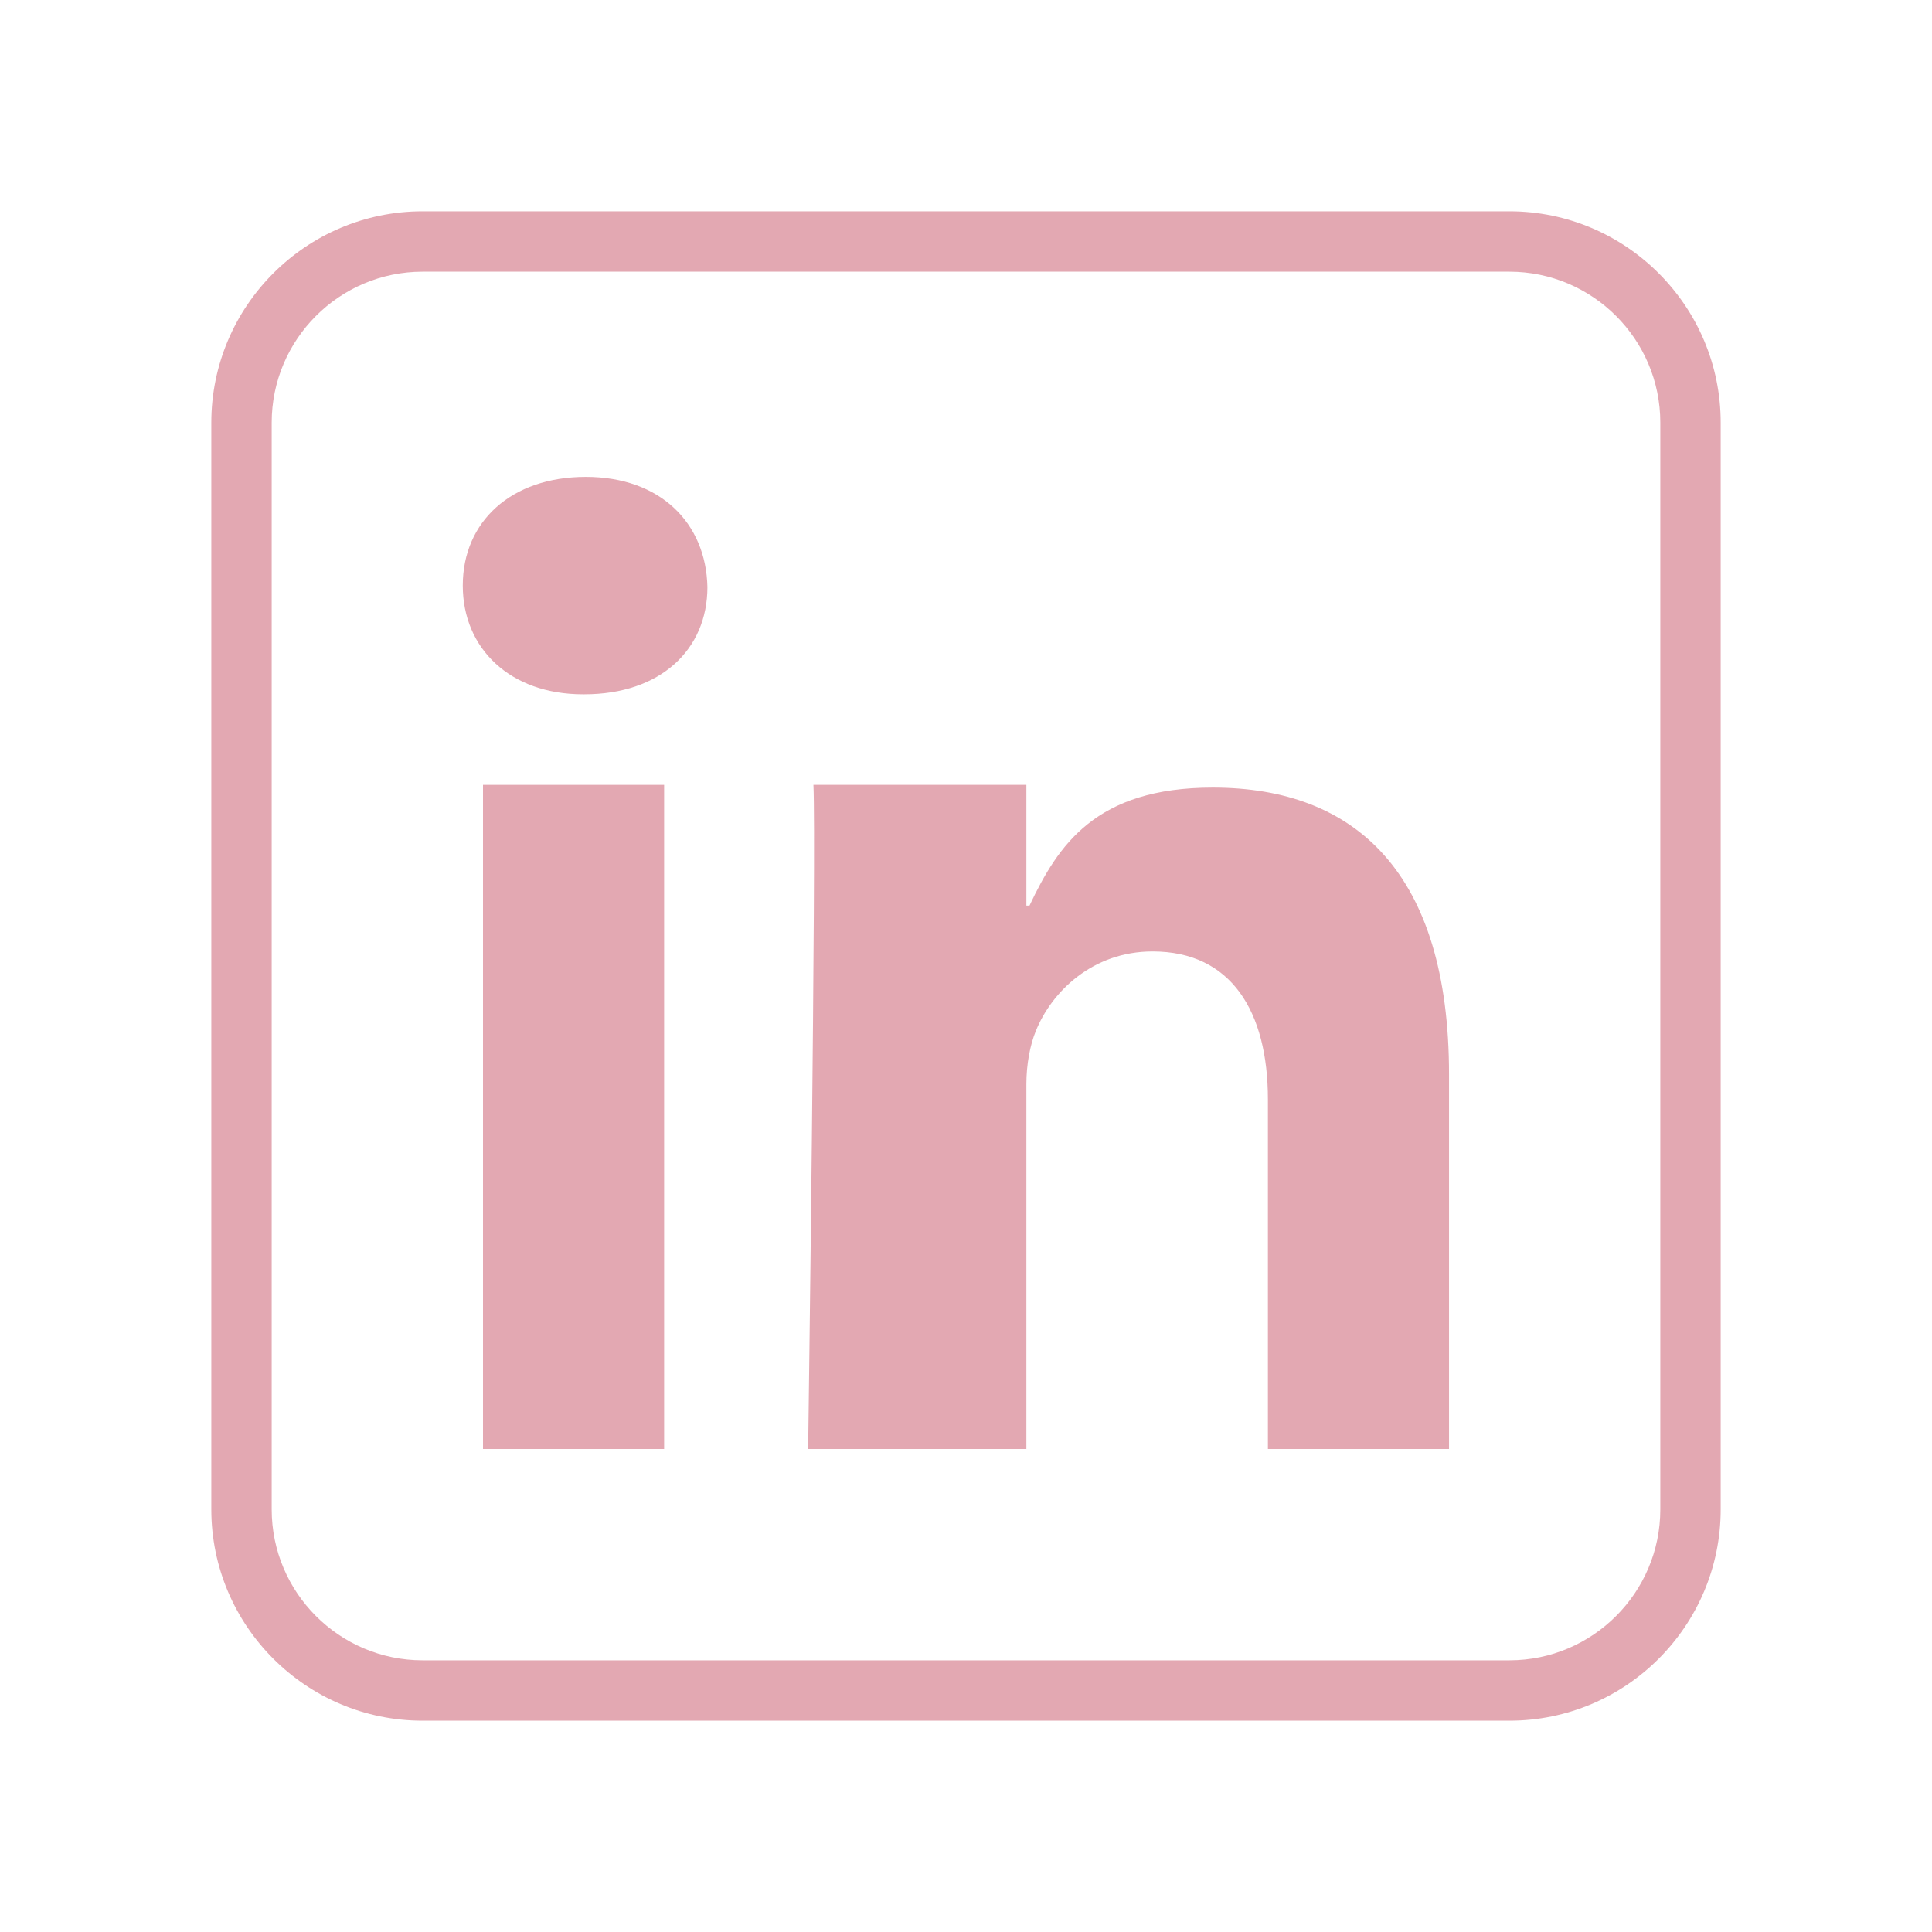 <svg xmlns="http://www.w3.org/2000/svg" viewBox="0 0 64 64" width="33px" height="33px"><linearGradient id="SUJNhpmDQDF27Y3OfwgfYa" x1="19" x2="19" y1="24.858" y2="49.041" gradientUnits="userSpaceOnUse" spreadMethod="reflect"><stop offset="0" stop-color="#e3a8b2"/><stop offset="1" stop-color="#e3a8b2"/></linearGradient><path fill="url(#SUJNhpmDQDF27Y3OfwgfYa)" fill-rule="evenodd" d="M22 48L22 26 16 26 16 48 22 48z" clip-rule="evenodd"/><linearGradient id="SUJNhpmDQDF27Y3OfwgfYb" x1="19.382" x2="19.382" y1="15.423" y2="23.341" gradientUnits="userSpaceOnUse" spreadMethod="reflect"><stop offset="0" stop-color="#e3a8b2"/><stop offset="1" stop-color="#e3a8b2"/></linearGradient><path fill="url(#SUJNhpmDQDF27Y3OfwgfYb)" fill-rule="evenodd" d="M19.358,23c2.512,0,4.076-1.474,4.076-3.554 c-0.047-2.126-1.564-3.649-4.028-3.649c-2.465,0-4.076,1.475-4.076,3.601c0,2.08,1.563,3.602,3.981,3.602H19.358L19.358,23z" clip-rule="evenodd"/><linearGradient id="SUJNhpmDQDF27Y3OfwgfYc" x1="37.386" x2="37.386" y1="14.125" y2="49.525" gradientUnits="userSpaceOnUse" spreadMethod="reflect"><stop offset="0" stop-color="#e3a8b2"/><stop offset="1" stop-color="#e3a8b2"/></linearGradient><path fill="url(#SUJNhpmDQDF27Y3OfwgfYc)" fill-rule="evenodd" d="M26.946,48H34V35.911c0-0.648,0.122-1.295,0.313-1.758 c0.52-1.295,1.877-2.635,3.867-2.635c2.607,0,3.821,1.988,3.821,4.901V48h6V35.588c0-6.657-3.085-9.498-7.826-9.498 c-3.886,0-5.124,1.91-6.072,3.91H34v-4h-7.054c0.095,2-0.175,22-0.175,22H26.946z" clip-rule="evenodd"/><linearGradient id="SUJNhpmDQDF27Y3OfwgfYd" x1="32" x2="32" y1="6.5" y2="57.5" gradientUnits="userSpaceOnUse" spreadMethod="reflect"><stop offset="0" stop-color="#e3a8b2"/><stop offset="1" stop-color="#e3a8b2"/></linearGradient><path fill="url(#SUJNhpmDQDF27Y3OfwgfYd)" d="M50,57H14c-3.859,0-7-3.141-7-7V14c0-3.859,3.141-7,7-7h36c3.859,0,7,3.141,7,7v36 C57,53.859,53.859,57,50,57z M14,9c-2.757,0-5,2.243-5,5v36c0,2.757,2.243,5,5,5h36c2.757,0,5-2.243,5-5V14c0-2.757-2.243-5-5-5H14z"/></svg>